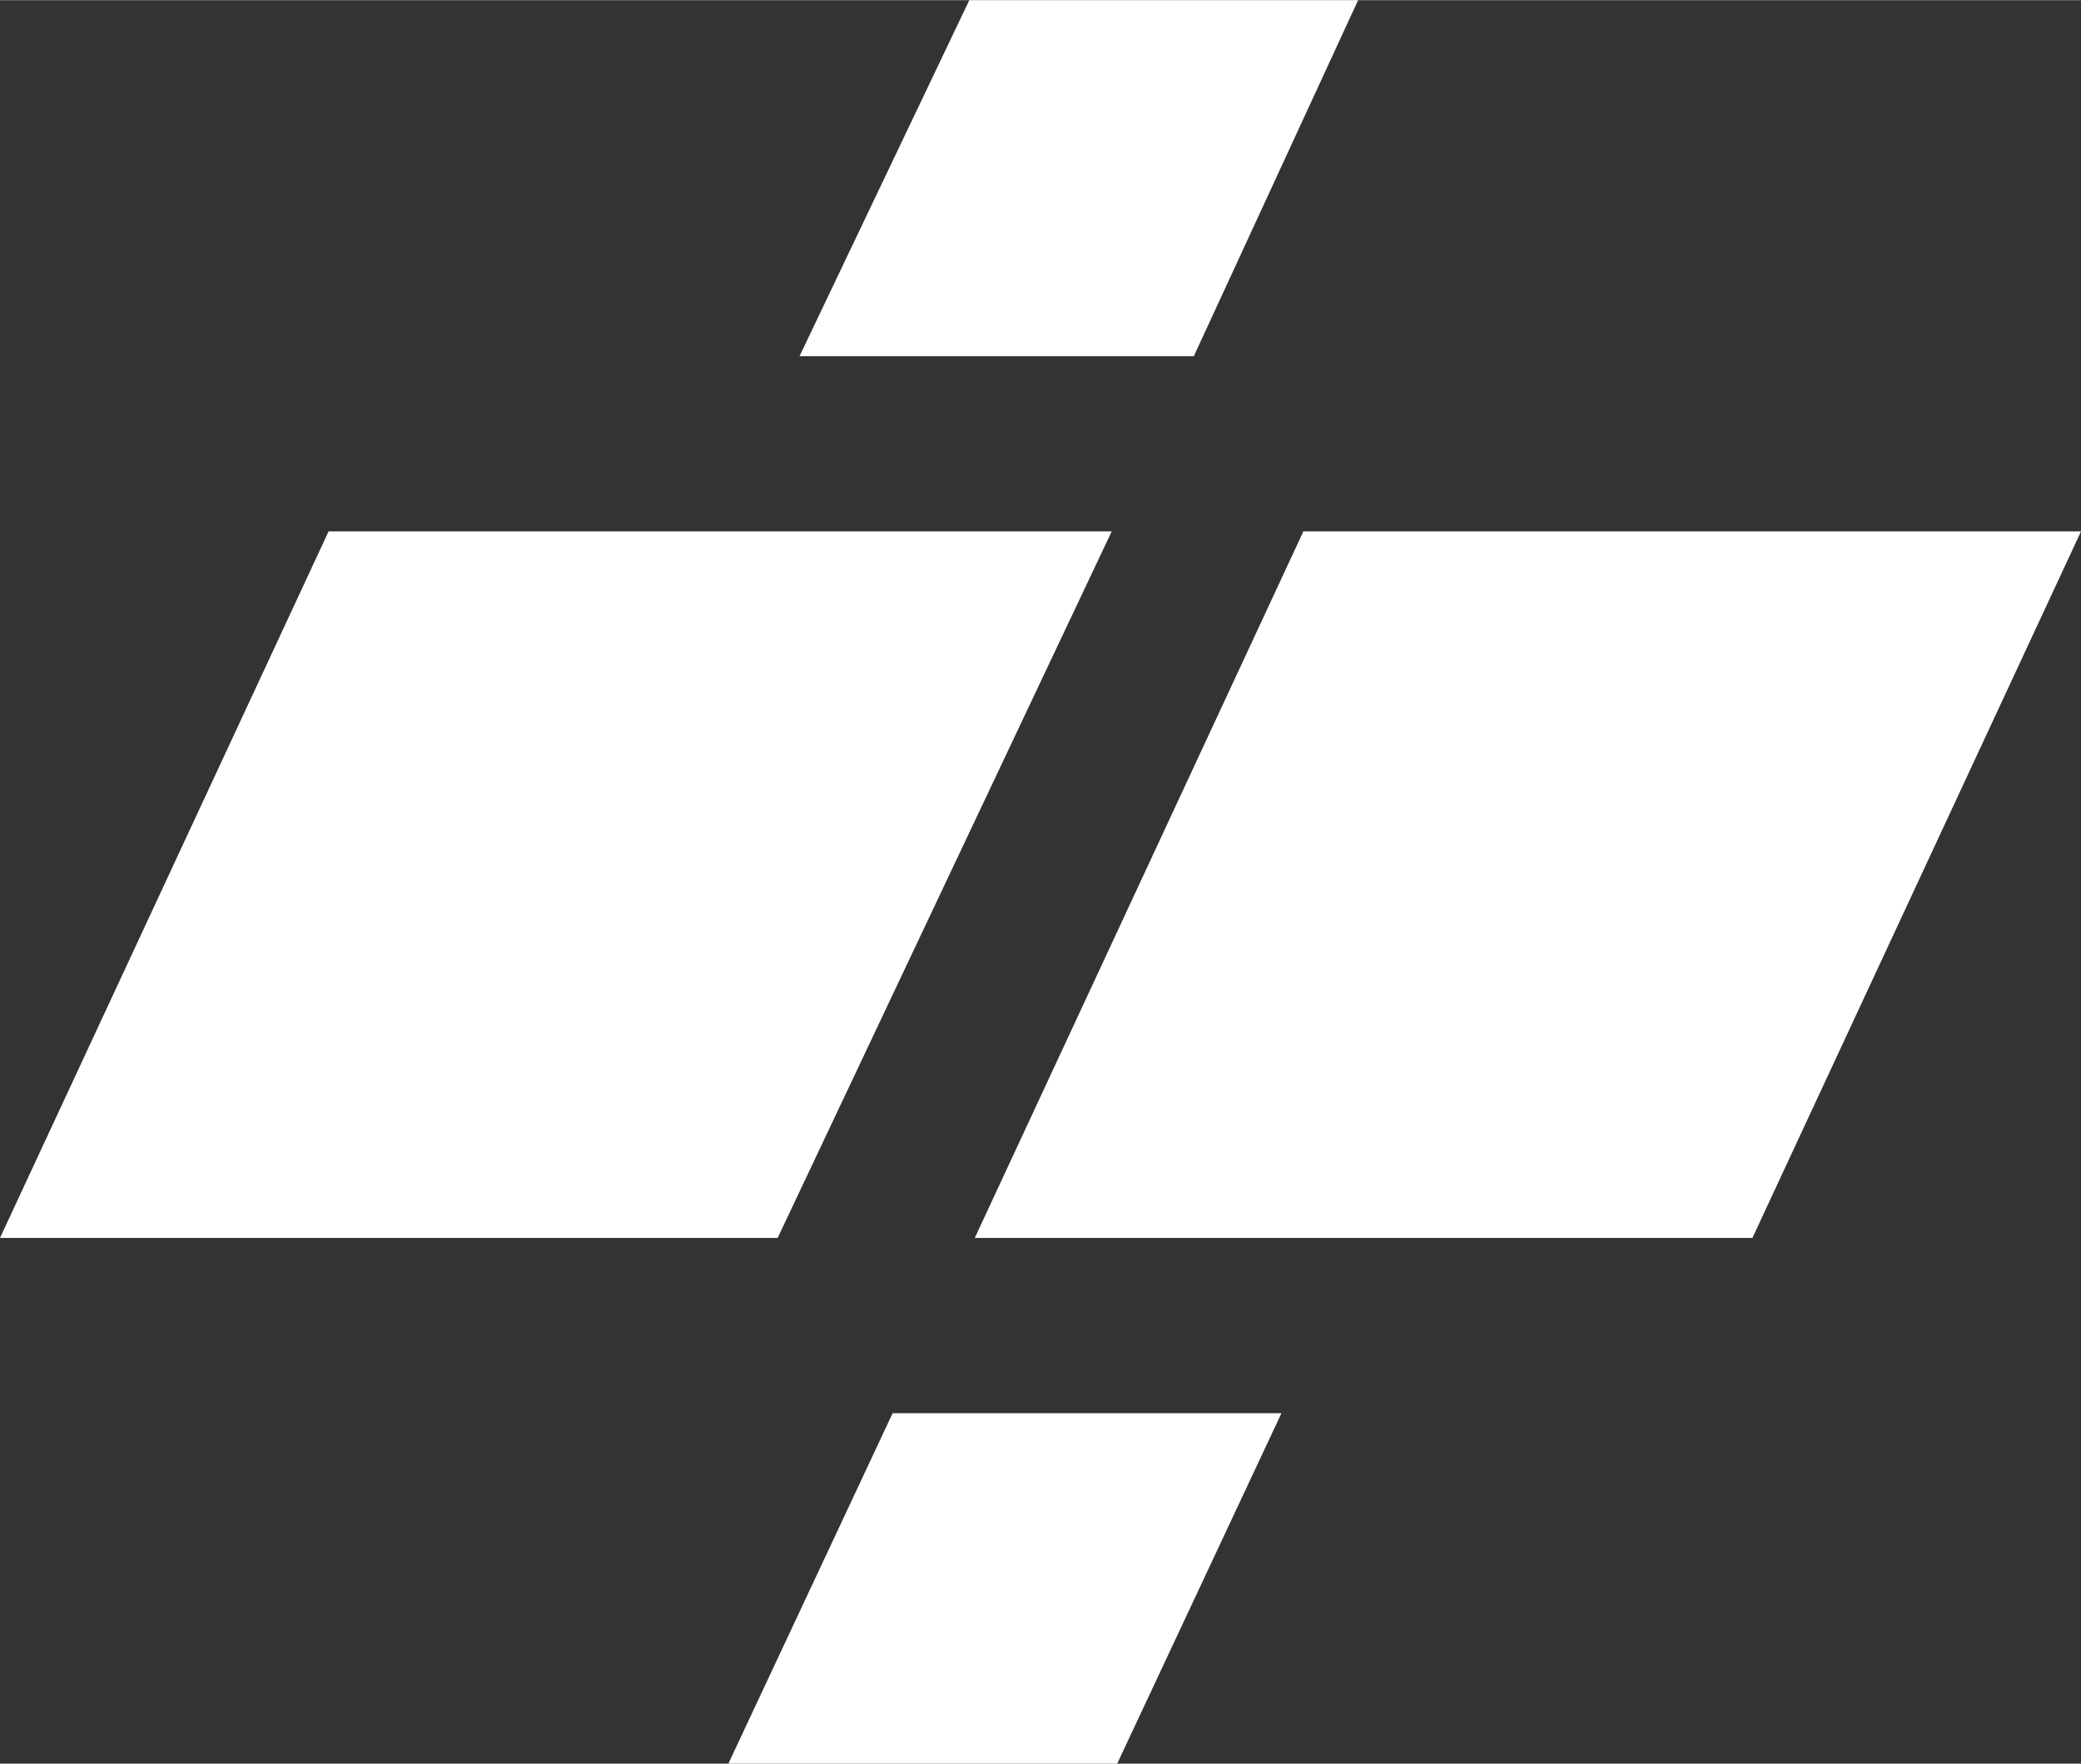 <?xml version="1.0" encoding="UTF-8"?>
<!DOCTYPE svg PUBLIC "-//W3C//DTD SVG 1.0//EN" "http://www.w3.org/TR/2001/REC-SVG-20010904/DTD/svg10.dtd">
<!-- Creator: CorelDRAW X7 -->
<svg xmlns="http://www.w3.org/2000/svg" xml:space="preserve" width="892px" height="756px" version="1.0" style="shape-rendering:geometricPrecision; text-rendering:geometricPrecision; image-rendering:optimizeQuality; fill-rule:evenodd; clip-rule:evenodd"
viewBox="0 0 380 322"
 xmlns:xlink="http://www.w3.org/1999/xlink">
 <rect x="0" y="0" width="380" height="322" fill="#333333" stroke="none"/>
 <defs>
  <style type="text/css">
   <![CDATA[
    .fil0 {fill:white}
   ]]>
  </style>
 </defs>
 <g id="Слой_x0020_1">
  <g id="_2115965551456">
   <polygon class="fil0" points="203,97 60,97 0,226 142,226 "/>
   <polygon class="fil0" points="380,97 238,97 178,226 320,226 "/>
   <polygon class="fil0" points="234,258 163,258 133,322 204,322 "/>
   <polygon class="fil0" points="248,0 177,0 146,65 218,65 "/>
  </g>
 </g>
</svg>
